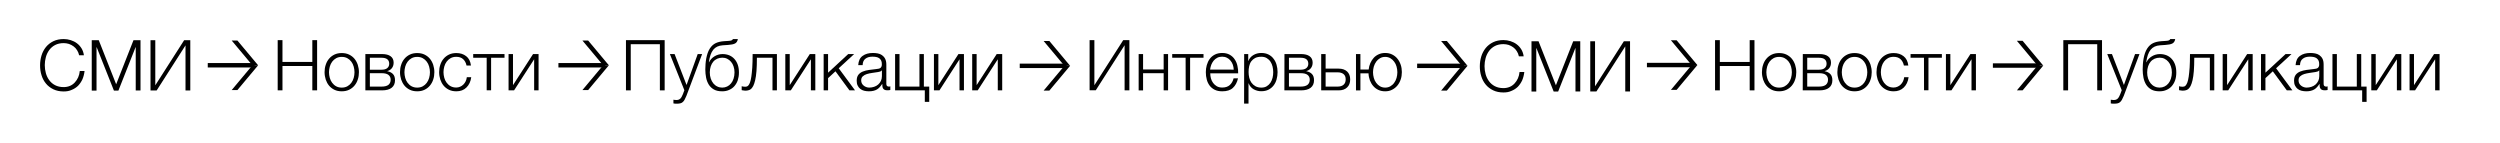 <?xml version="1.0" encoding="UTF-8"?> <svg xmlns="http://www.w3.org/2000/svg" xmlns:xlink="http://www.w3.org/1999/xlink" version="1.1" id="Слой_1" x="0px" y="0px" viewBox="0 0 3449.9 197" style="enable-background:new 0 0 3449.9 197;" xml:space="preserve"> <g> <path d="M383.2,55.4h6.6v30.1H431V55.4h6.6v69.3H431V91.1h-41.2v33.6h-6.6L383.2,55.4L383.2,55.4z"></path> <path d="M471.6,126c-3.8,0-7.2-0.7-10.1-2.1s-5.4-3.3-7.4-5.7c-2-2.4-3.5-5.2-4.6-8.4c-1-3.2-1.6-6.6-1.6-10.2s0.5-7,1.6-10.2 c1-3.2,2.6-6.1,4.6-8.4c2-2.4,4.5-4.3,7.4-5.7c2.9-1.4,6.3-2.1,10.1-2.1c3.8,0,7.2,0.7,10.1,2.1s5.4,3.3,7.4,5.7 c2,2.4,3.5,5.2,4.6,8.4c1,3.2,1.6,6.6,1.6,10.2s-0.5,7-1.6,10.2c-1,3.2-2.6,6-4.6,8.4s-4.5,4.3-7.4,5.7 C478.8,125.3,475.4,126,471.6,126z M471.6,120.9c2.9,0,5.5-0.6,7.7-1.8c2.2-1.2,4-2.8,5.5-4.8s2.6-4.3,3.3-6.8 c0.7-2.6,1.1-5.1,1.1-7.8c0-2.6-0.4-5.2-1.1-7.8c-0.7-2.6-1.8-4.8-3.3-6.8s-3.3-3.6-5.5-4.8c-2.2-1.2-4.8-1.8-7.7-1.8 s-5.5,0.6-7.7,1.8c-2.2,1.2-4,2.8-5.5,4.8s-2.6,4.3-3.3,6.8c-0.7,2.6-1.1,5.1-1.1,7.8c0,2.6,0.4,5.2,1.1,7.8 c0.7,2.6,1.8,4.8,3.3,6.8s3.3,3.6,5.5,4.8S468.7,120.9,471.6,120.9z"></path> <path d="M504.3,74.6h22.9c5.1,0,9.1,1,11.8,3c2.8,2,4.2,5,4.2,8.8c0,3-0.8,5.5-2.3,7.5s-3.6,3.4-6.4,4.2v0.2 c3.3,0.6,5.9,1.9,7.8,3.9c1.9,2,2.8,4.9,2.8,8.5c0,4.5-1.5,8-4.6,10.4c-3,2.4-7.5,3.6-13.4,3.6h-22.9V74.6H504.3z M526.5,96.2 c3.5,0,6.1-0.7,7.9-2.2c1.8-1.5,2.7-3.5,2.7-6c0-5.5-3.5-8.3-10.6-8.3h-16.1v16.5H526.5z M526.5,119.5c4.3,0,7.4-0.8,9.5-2.4 c2-1.6,3.1-4,3.1-7.1c0-2.9-1-5.1-3.1-6.7c-2-1.6-5.2-2.3-9.5-2.3h-16.1v18.5H526.5z"></path> <path d="M575.7,126c-3.8,0-7.2-0.7-10.1-2.1c-2.9-1.4-5.4-3.3-7.4-5.7c-2-2.4-3.5-5.2-4.6-8.4c-1-3.2-1.6-6.6-1.6-10.2 s0.5-7,1.6-10.2c1-3.2,2.6-6.1,4.6-8.4c2-2.4,4.5-4.3,7.4-5.7c2.9-1.4,6.3-2.1,10.1-2.1s7.2,0.7,10.1,2.1c2.9,1.4,5.4,3.3,7.4,5.7 c2,2.4,3.5,5.2,4.6,8.4c1,3.2,1.6,6.6,1.6,10.2s-0.5,7-1.6,10.2c-1,3.2-2.6,6-4.6,8.4s-4.5,4.3-7.4,5.7 C582.9,125.3,579.6,126,575.7,126z M575.7,120.9c2.9,0,5.5-0.6,7.7-1.8c2.2-1.2,4-2.8,5.5-4.8s2.6-4.3,3.3-6.8 c0.7-2.6,1.1-5.1,1.1-7.8c0-2.6-0.4-5.2-1.1-7.8c-0.7-2.6-1.8-4.8-3.3-6.8s-3.3-3.6-5.5-4.8c-2.2-1.2-4.8-1.8-7.7-1.8 s-5.5,0.6-7.7,1.8c-2.2,1.2-4,2.8-5.5,4.8s-2.6,4.3-3.3,6.8c-0.7,2.6-1.1,5.1-1.1,7.8c0,2.6,0.4,5.2,1.1,7.8 c0.7,2.6,1.8,4.8,3.3,6.8s3.3,3.6,5.5,4.8C570.3,120.3,572.8,120.9,575.7,120.9z"></path> <path d="M629.7,126c-3.8,0-7.2-0.7-10.1-2.1c-2.9-1.4-5.4-3.3-7.4-5.7c-2-2.4-3.5-5.2-4.6-8.4c-1-3.2-1.6-6.6-1.6-10.2 s0.5-7,1.6-10.2c1-3.2,2.6-6.1,4.6-8.4c2-2.4,4.5-4.3,7.4-5.7c2.9-1.4,6.3-2.1,10.1-2.1c5.4,0,9.9,1.4,13.6,4.3 c3.7,2.8,5.9,7.2,6.6,12.9h-6.1c-0.8-3.8-2.4-6.7-4.7-8.8c-2.3-2.1-5.4-3.2-9.5-3.2c-2.9,0-5.5,0.6-7.7,1.8c-2.2,1.2-4,2.8-5.5,4.8 s-2.6,4.3-3.3,6.8c-0.7,2.6-1.1,5.1-1.1,7.8c0,2.6,0.4,5.2,1.1,7.8c0.7,2.6,1.8,4.8,3.3,6.8s3.3,3.6,5.5,4.8 c2.2,1.2,4.8,1.8,7.7,1.8c1.9,0,3.7-0.4,5.3-1.1c1.7-0.7,3.2-1.7,4.5-3s2.4-2.8,3.2-4.5s1.4-3.7,1.6-5.7h6.1 c-0.8,6.1-3.1,10.8-6.7,14.3C640.1,124.3,635.4,126,629.7,126z"></path> <path d="M671.5,79.7H653v-5.1h43.2v5.1h-18.5v44.9h-6.1V79.7H671.5z"></path> <path d="M701.8,74.6h6.1v42.9l27.7-42.9h7.6v50.1h-6.1V81.8l-27.7,42.9h-7.6V74.6z"></path> <path d="M863.8,55.4h53.4v69.3h-6.6V61h-40.2v63.7h-6.6L863.8,55.4L863.8,55.4z"></path> <path d="M934,143.1c-1.2-0.1-2.2-0.1-2.9-0.1s-1.3-0.1-1.8-0.3v-5.1c0.7,0.1,1.4,0.2,2.1,0.3s1.4,0.1,2.1,0.1 c1.4,0,2.5-0.2,3.3-0.6c0.9-0.4,1.6-0.9,2.3-1.6c0.6-0.7,1.2-1.5,1.7-2.5s0.9-2,1.5-3.2l2.1-5.6l-20-49.9h6.5l16.5,42.7l15.4-42.7 h6.1l-21.7,57.7c-0.9,2.1-1.7,3.9-2.5,5.3c-0.8,1.4-1.6,2.5-2.6,3.3c-0.9,0.8-2,1.4-3.3,1.7C937.6,142.9,936,143.1,934,143.1z"></path> <path d="M996.6,126c-4.6,0-8.4-0.8-11.4-2.5s-5.3-3.9-7.1-6.7c-1.7-2.8-3-6-3.7-9.6s-1.1-7.4-1.1-11.3c0-2.4,0.1-4.9,0.3-7.5 s0.5-5.2,1-7.8c0.5-2.6,1.1-5,1.9-7.3s1.8-4.4,3-6.3c2.3-3.5,5-6,8.2-7.5s7.1-2.4,11.9-2.7l4.7-0.3c2.6-0.1,4.3-0.4,5.2-0.8 c0.9-0.4,1.6-1,1.9-1.8h6.8c-0.5,3-1.8,5-3.9,6.1c-2.1,1.1-5.3,1.7-9.6,2l-7.4,0.5c-5.7,0.4-10,2.4-13,6.1s-5,9.4-6.1,17.2h0.3 c1.7-3.4,4.2-6.1,7.5-8.1s7-3.1,11.1-3.1c3.4,0,6.4,0.6,9.2,1.7c2.8,1.2,5.1,2.8,7.1,5s3.6,4.9,4.7,8.1c1.1,3.2,1.6,6.7,1.6,10.7 c0,3.9-0.6,7.4-1.6,10.6c-1.1,3.2-2.7,5.9-4.7,8.2c-2,2.3-4.5,4-7.3,5.2C1003.3,125.4,1000.1,126,996.6,126z M996.6,120.9 c2.5,0,4.7-0.5,6.8-1.5s3.9-2.4,5.4-4.3c1.5-1.8,2.7-4,3.5-6.6c0.8-2.5,1.3-5.4,1.3-8.5c0-3-0.4-5.8-1.3-8.3 c-0.8-2.5-2-4.7-3.5-6.4c-1.5-1.8-3.3-3.2-5.3-4.2s-4.3-1.5-6.6-1.5c-2.6,0-5,0.5-7.1,1.4c-2.1,1-4,2.3-5.5,4.1 c-1.5,1.8-2.7,3.9-3.5,6.4s-1.3,5.3-1.3,8.4s0.4,5.9,1.3,8.5c0.8,2.5,2,4.7,3.5,6.6c1.5,1.8,3.3,3.3,5.4,4.3 C991.9,120.4,994.2,120.9,996.6,120.9z"></path> <path d="M1028.4,125.1c-0.3,0-0.7,0-1.2-0.1s-0.9-0.1-1.4-0.2s-0.9-0.1-1.4-0.2c-0.4-0.1-0.7-0.2-0.9-0.2V119 c0.5,0.2,1.3,0.4,2.3,0.5s1.9,0.2,2.6,0.2c0.6,0,1.4-0.1,2.1-0.3s1.6-0.7,2.3-1.6c0.8-0.9,1.5-2.2,2.2-4.1s1.3-4.5,1.8-7.8 s0.9-7.5,1.3-12.6c0.3-5.1,0.5-11.3,0.5-18.7h33.5v50.1h-6.1v-45h-21.5c0,7.2-0.2,13.4-0.6,18.4s-1,9.3-1.8,12.6 c-0.8,3.4-1.7,6-2.7,8c-1,1.9-2.2,3.4-3.3,4.3c-1.2,0.9-2.5,1.5-3.8,1.7C1031.1,125,1029.7,125.1,1028.4,125.1z"></path> <path d="M1083.7,74.6h6.1v42.9l27.7-42.9h7.6v50.1h-6.1V81.8l-27.7,42.9h-7.6V74.6z"></path> <path d="M1136.6,74.6h6.1v25.7l27.8-25.7h8.2l-21.3,19.6l22.5,30.5h-7.7l-19.3-26.3l-10.2,9.4v16.9h-6.1V74.6z"></path> <path d="M1199,126c-2.3,0-4.5-0.3-6.6-0.8c-2-0.5-3.8-1.4-5.3-2.6s-2.7-2.7-3.6-4.6c-0.9-1.8-1.3-4-1.3-6.6c0-3.5,0.8-6.2,2.3-8.2 c1.6-2,3.6-3.5,6.2-4.5s5.4-1.8,8.6-2.2c3.2-0.4,6.5-0.8,9.8-1.2c1.2-0.1,2.3-0.3,3.3-0.5s1.8-0.5,2.5-1c0.6-0.5,1.1-1.1,1.5-2 c0.4-0.8,0.5-1.9,0.5-3.3c0-2.1-0.3-3.8-1-5.1c-0.7-1.3-1.6-2.4-2.8-3.2c-1.2-0.8-2.6-1.3-4.2-1.6c-1.6-0.3-3.3-0.4-5.1-0.4 c-3.9,0-7.1,0.9-9.5,2.8c-2.5,1.8-3.8,4.8-3.9,8.9h-6.1c0.4-5.9,2.4-10.2,6.1-12.8c3.7-2.7,8.4-4,14.2-4c2.2,0,4.4,0.2,6.6,0.6 s4.2,1.2,5.9,2.4c1.7,1.2,3.2,2.8,4.3,4.9c1.1,2.1,1.7,4.8,1.7,8.2v26.6c0,2.5,1.2,3.7,3.6,3.7c0.8,0,1.4-0.1,1.9-0.4v5.1 c-0.7,0.1-1.3,0.2-1.9,0.3c-0.6,0.1-1.2,0.1-2.1,0.1c-1.6,0-2.8-0.2-3.7-0.6c-0.9-0.4-1.7-1-2.2-1.8s-0.9-1.7-1-2.8 c-0.2-1.1-0.2-2.2-0.2-3.5h-0.2c-1.1,1.6-2.2,3.1-3.3,4.3c-1.1,1.3-2.4,2.3-3.8,3.2c-1.4,0.8-3,1.5-4.8,1.9 C1203.5,125.8,1201.4,126,1199,126z M1199.5,120.9c2.3,0,4.6-0.4,6.7-1.1s4-1.7,5.6-3.1s2.8-3,3.8-5c0.9-1.9,1.4-4.1,1.4-6.6v-8 h-0.2c-0.4,0.7-1.1,1.2-2.2,1.6c-1.1,0.3-2.1,0.6-2.9,0.7c-2.6,0.5-5.3,0.9-8,1.2c-2.8,0.4-5.3,0.9-7.5,1.6 c-2.3,0.7-4.1,1.7-5.6,3.1s-2.2,3.2-2.2,5.6c0,1.6,0.3,2.9,0.9,4.1s1.4,2.2,2.5,3.1c1,0.9,2.2,1.5,3.5,2 C1196.6,120.6,1198,120.9,1199.5,120.9z"></path> <path d="M1276.2,124.7h-41V74.6h6.1v44.9h27.5V74.6h6.1v44.9h7.4v21.1h-6.1V124.7z"></path> <path d="M1288.8,74.6h6.1v42.9l27.7-42.9h7.6v50.1h-6.1V81.8l-27.7,42.9h-7.6V74.6z"></path> <path d="M1341.6,74.6h6.1v42.9l27.7-42.9h7.6v50.1h-6.1V81.8l-27.7,42.9h-7.6V74.6z"></path> <path d="M1503.6,55.4h6.6v62.2l39.8-62.2h8.5v69.3h-6.6V62.4l-39.8,62.2h-8.5V55.4z"></path> <path d="M1571.3,74.6h6.1v21.3h28.4V74.6h6.1v50.1h-6.1V101h-28.4v23.7h-6.1V74.6z"></path> <path d="M1636.1,79.7h-18.5v-5.1h43.2v5.1h-18.5v44.9h-6.1L1636.1,79.7L1636.1,79.7z"></path> <path d="M1686.6,126c-4,0-7.4-0.7-10.3-2.1c-2.8-1.4-5.2-3.3-7-5.7c-1.8-2.4-3.2-5.2-4-8.4c-0.9-3.2-1.3-6.6-1.3-10.2 c0-3.3,0.4-6.5,1.3-9.7s2.2-6,4-8.5s4.1-4.5,7-6c2.8-1.5,6.3-2.3,10.3-2.3s7.4,0.8,10.3,2.4c2.8,1.6,5.2,3.7,6.9,6.4 c1.8,2.6,3.1,5.6,3.8,9c0.8,3.4,1.1,6.8,1,10.3h-38.5c0,2.3,0.3,4.5,0.9,6.9c0.6,2.3,1.6,4.4,3,6.3s3.1,3.4,5.1,4.6 c2.1,1.2,4.6,1.8,7.5,1.8c4.5,0,8-1.2,10.5-3.5s4.3-5.4,5.2-9.2h6.1c-1.3,5.7-3.7,10.1-7.1,13.2C1697.9,124.5,1693,126,1686.6,126z M1702.5,96.1c-0.1-2.3-0.5-4.6-1.2-6.7s-1.8-4-3.2-5.7s-3-3-5-4c-1.9-1-4.1-1.5-6.6-1.5s-4.8,0.5-6.7,1.5c-1.9,1-3.6,2.3-5,4 s-2.4,3.6-3.3,5.7c-0.8,2.2-1.3,4.4-1.6,6.6L1702.5,96.1L1702.5,96.1z"></path> <path d="M1716.9,74.6h5.6v9.5h0.2c1.4-3.5,3.7-6.2,6.9-8.1c3.2-1.9,6.8-2.9,10.9-2.9c3.8,0,7.1,0.7,9.9,2.1s5.2,3.3,7,5.8 c1.9,2.4,3.3,5.2,4.2,8.4c0.9,3.2,1.4,6.6,1.4,10.1c0,3.6-0.5,7-1.4,10.2s-2.3,6-4.2,8.4c-1.9,2.4-4.2,4.3-7,5.7 c-2.8,1.4-6.1,2.1-9.9,2.1c-1.9,0-3.7-0.2-5.5-0.7s-3.4-1.1-5-2s-2.9-2-4.1-3.4s-2.1-2.9-2.8-4.8h-0.2v28h-6.1L1716.9,74.6 L1716.9,74.6z M1740.6,120.9c2.9,0,5.4-0.6,7.5-1.9s3.8-2.9,5.1-4.9c1.3-2,2.3-4.3,2.9-6.8c0.6-2.6,0.9-5.1,0.9-7.7 s-0.3-5.1-0.9-7.7s-1.6-4.8-2.9-6.8s-3-3.6-5.1-4.9s-4.6-1.9-7.5-1.9c-3.4,0-6.3,0.6-8.5,1.7c-2.2,1.2-4,2.7-5.4,4.6 s-2.3,4.2-2.9,6.8c-0.6,2.6-0.8,5.3-0.8,8.1c0,2.6,0.3,5.1,0.9,7.7s1.6,4.8,3,6.8s3.2,3.6,5.4,4.9 C1734.6,120.2,1737.4,120.9,1740.6,120.9z"></path> <path d="M1772.5,74.6h22.9c5.1,0,9.1,1,11.8,3c2.8,2,4.2,5,4.2,8.8c0,3-0.8,5.5-2.3,7.5s-3.6,3.4-6.4,4.2v0.2 c3.3,0.6,5.9,1.9,7.8,3.9s2.8,4.9,2.8,8.5c0,4.5-1.5,8-4.6,10.4c-3,2.4-7.5,3.6-13.4,3.6h-22.9L1772.5,74.6L1772.5,74.6z M1794.8,96.2c3.5,0,6.1-0.7,7.9-2.2s2.7-3.5,2.7-6c0-5.5-3.5-8.3-10.6-8.3h-16.1v16.5H1794.8z M1794.8,119.5 c4.3,0,7.4-0.8,9.5-2.4c2-1.6,3.1-4,3.1-7.1c0-2.9-1-5.1-3.1-6.7c-2-1.6-5.2-2.3-9.5-2.3h-16.1v18.5H1794.8z"></path> <path d="M1823.2,74.6h6.1v20.1h18c4.9,0,8.7,1.3,11.6,3.9c2.8,2.6,4.3,6.2,4.3,11c0,4.7-1.4,8.4-4.3,11.1c-2.8,2.7-6.7,4-11.6,4 h-24.1V74.6z M1845.8,119.5c3.5,0,6.2-0.8,8.2-2.5s3-4.2,3-7.5s-1-5.7-3-7.3c-2-1.6-4.7-2.4-8.2-2.4h-16.5v19.7H1845.8z"></path> <path d="M1911.5,126c-3.4,0-6.5-0.6-9.3-1.9s-5.2-3.1-7.1-5.3c-2-2.2-3.5-4.9-4.7-7.9c-1.1-3-1.8-6.3-1.9-9.7h-11.2v23.5h-6.1V74.6 h6.1V96h11.4c0.3-3.2,1.1-6.1,2.3-8.9c1.2-2.8,2.8-5.2,4.7-7.3c1.9-2.1,4.2-3.7,6.9-4.9c2.7-1.2,5.6-1.8,8.9-1.8 c3.6,0,6.8,0.7,9.6,2.1c2.8,1.4,5.3,3.3,7.2,5.7c2,2.4,3.5,5.2,4.6,8.4c1.1,3.2,1.6,6.6,1.6,10.2s-0.5,7-1.6,10.2s-2.6,6-4.6,8.4 s-4.4,4.3-7.2,5.7C1918.3,125.3,1915.1,126,1911.5,126z M1911.5,120.9c2.7,0,5-0.6,7.1-1.8c2.1-1.2,3.9-2.8,5.3-4.8 c1.5-2,2.6-4.3,3.3-6.8c0.7-2.6,1.1-5.1,1.1-7.8c0-2.6-0.4-5.2-1.1-7.8c-0.7-2.6-1.8-4.8-3.3-6.8s-3.2-3.6-5.3-4.8 c-2.1-1.2-4.5-1.8-7.1-1.8c-2.7,0-5,0.6-7.1,1.8c-2.1,1.2-3.9,2.8-5.3,4.8s-2.6,4.3-3.3,6.8c-0.7,2.6-1.1,5.1-1.1,7.8 c0,2.6,0.4,5.2,1.1,7.8c0.7,2.6,1.8,4.8,3.3,6.8s3.2,3.6,5.3,4.8C1906.5,120.3,1908.9,120.9,1911.5,120.9z"></path> <path d="M2366.7,55.4h6.6v30.1h41.2V55.4h6.6v69.3h-6.6V91.1h-41.2v33.6h-6.6V55.4z"></path> <path d="M2455.1,126c-3.8,0-7.2-0.7-10.1-2.1c-2.9-1.4-5.4-3.3-7.4-5.7c-2-2.4-3.5-5.2-4.6-8.4c-1-3.2-1.6-6.6-1.6-10.2 s0.5-7,1.6-10.2c1-3.2,2.6-6.1,4.6-8.4c2-2.4,4.5-4.3,7.4-5.7c2.9-1.4,6.3-2.1,10.1-2.1s7.2,0.7,10.1,2.1c2.9,1.4,5.4,3.3,7.4,5.7 c2,2.4,3.5,5.2,4.6,8.4c1,3.2,1.6,6.6,1.6,10.2s-0.5,7-1.6,10.2c-1,3.2-2.6,6-4.6,8.4s-4.5,4.3-7.4,5.7 C2462.2,125.3,2458.9,126,2455.1,126z M2455.1,120.9c2.9,0,5.5-0.6,7.7-1.8c2.2-1.2,4-2.8,5.5-4.8s2.6-4.3,3.3-6.8 c0.7-2.6,1.1-5.1,1.1-7.8c0-2.6-0.4-5.2-1.1-7.8c-0.7-2.6-1.8-4.8-3.3-6.8s-3.3-3.6-5.5-4.8c-2.2-1.2-4.8-1.8-7.7-1.8 s-5.5,0.6-7.7,1.8c-2.2,1.2-4,2.8-5.5,4.8s-2.6,4.3-3.3,6.8c-0.7,2.6-1.1,5.1-1.1,7.8c0,2.6,0.4,5.2,1.1,7.8 c0.7,2.6,1.8,4.8,3.3,6.8s3.3,3.6,5.5,4.8S2452.1,120.9,2455.1,120.9z"></path> <path d="M2487.8,74.6h22.9c5.1,0,9.1,1,11.8,3c2.8,2,4.2,5,4.2,8.8c0,3-0.8,5.5-2.3,7.5s-3.6,3.4-6.4,4.2v0.2 c3.3,0.6,5.9,1.9,7.8,3.9c1.9,2,2.8,4.9,2.8,8.5c0,4.5-1.5,8-4.6,10.4c-3,2.4-7.5,3.6-13.4,3.6h-22.9L2487.8,74.6L2487.8,74.6z M2510,96.2c3.5,0,6.1-0.7,7.9-2.2c1.8-1.5,2.7-3.5,2.7-6c0-5.5-3.5-8.3-10.6-8.3h-16.1v16.5H2510z M2510,119.5 c4.3,0,7.4-0.8,9.5-2.4c2-1.6,3.1-4,3.1-7.1c0-2.9-1-5.1-3.1-6.7c-2-1.6-5.2-2.3-9.5-2.3h-16.1v18.5H2510z"></path> <path d="M2559.2,126c-3.8,0-7.2-0.7-10.1-2.1c-2.9-1.4-5.4-3.3-7.4-5.7c-2-2.4-3.5-5.2-4.6-8.4c-1-3.2-1.6-6.6-1.6-10.2 s0.5-7,1.6-10.2c1-3.2,2.6-6.1,4.6-8.4c2-2.4,4.5-4.3,7.4-5.7c2.9-1.4,6.3-2.1,10.1-2.1s7.2,0.7,10.1,2.1c2.9,1.4,5.4,3.3,7.4,5.7 c2,2.4,3.5,5.2,4.6,8.4c1,3.2,1.6,6.6,1.6,10.2s-0.5,7-1.6,10.2c-1,3.2-2.6,6-4.6,8.4s-4.5,4.3-7.4,5.7 C2566.4,125.3,2563,126,2559.2,126z M2559.2,120.9c2.9,0,5.5-0.6,7.7-1.8c2.2-1.2,4-2.8,5.5-4.8s2.6-4.3,3.3-6.8 c0.7-2.6,1.1-5.1,1.1-7.8c0-2.6-0.4-5.2-1.1-7.8c-0.7-2.6-1.8-4.8-3.3-6.8s-3.3-3.6-5.5-4.8c-2.2-1.2-4.8-1.8-7.7-1.8 s-5.5,0.6-7.7,1.8c-2.2,1.2-4,2.8-5.5,4.8s-2.6,4.3-3.3,6.8c-0.7,2.6-1.1,5.1-1.1,7.8c0,2.6,0.4,5.2,1.1,7.8 c0.7,2.6,1.8,4.8,3.3,6.8s3.3,3.6,5.5,4.8S2556.3,120.9,2559.2,120.9z"></path> <path d="M2613.2,126c-3.8,0-7.2-0.7-10.1-2.1c-2.9-1.4-5.4-3.3-7.4-5.7c-2-2.4-3.5-5.2-4.6-8.4c-1-3.2-1.6-6.6-1.6-10.2 s0.5-7,1.6-10.2c1-3.2,2.6-6.1,4.6-8.4c2-2.4,4.5-4.3,7.4-5.7c2.9-1.4,6.3-2.1,10.1-2.1c5.4,0,9.9,1.4,13.6,4.3 c3.7,2.8,5.9,7.2,6.6,12.9h-6.1c-0.8-3.8-2.4-6.7-4.7-8.8c-2.3-2.1-5.4-3.2-9.5-3.2c-2.9,0-5.5,0.6-7.7,1.8c-2.2,1.2-4,2.8-5.5,4.8 s-2.6,4.3-3.3,6.8c-0.7,2.6-1.1,5.1-1.1,7.8c0,2.6,0.4,5.2,1.1,7.8c0.7,2.6,1.8,4.8,3.3,6.8s3.3,3.6,5.5,4.8 c2.2,1.2,4.8,1.8,7.7,1.8c1.9,0,3.7-0.4,5.3-1.1c1.7-0.7,3.2-1.7,4.5-3s2.4-2.8,3.2-4.5s1.4-3.7,1.6-5.7h6.1 c-0.8,6.1-3.1,10.8-6.7,14.3C2623.5,124.3,2618.9,126,2613.2,126z"></path> <path d="M2655,79.7h-18.5v-5.1h43.2v5.1h-18.5v44.9h-6.1L2655,79.7L2655,79.7z"></path> <path d="M2685.3,74.6h6.1v42.9l27.7-42.9h7.6v50.1h-6.1V81.8l-27.7,42.9h-7.6V74.6z"></path> <path d="M2847.3,55.4h53.4v69.3h-6.6V61h-40.2v63.7h-6.6L2847.3,55.4L2847.3,55.4z"></path> <path d="M2917.5,143.1c-1.2-0.1-2.2-0.1-2.9-0.1s-1.3-0.1-1.8-0.3v-5.1c0.7,0.1,1.4,0.2,2.1,0.3s1.4,0.1,2.1,0.1 c1.4,0,2.5-0.2,3.3-0.6c0.9-0.4,1.6-0.9,2.3-1.6c0.6-0.7,1.2-1.5,1.7-2.5s0.9-2,1.5-3.2l2.1-5.6l-20-49.9h6.5l16.5,42.7l15.4-42.7 h6.1l-21.7,57.7c-0.9,2.1-1.7,3.9-2.5,5.3c-0.8,1.4-1.6,2.5-2.6,3.3c-0.9,0.8-2,1.4-3.3,1.7C2921,142.9,2919.4,143.1,2917.5,143.1z "></path> <path d="M2980.1,126c-4.6,0-8.4-0.8-11.4-2.5s-5.3-3.9-7.1-6.7c-1.7-2.8-3-6-3.7-9.6s-1.1-7.4-1.1-11.3c0-2.4,0.1-4.9,0.3-7.5 s0.5-5.2,1-7.8c0.5-2.6,1.1-5,1.9-7.3s1.8-4.4,3-6.3c2.3-3.5,5-6,8.2-7.5s7.1-2.4,11.9-2.7l4.7-0.3c2.6-0.1,4.3-0.4,5.2-0.8 c0.9-0.4,1.6-1,1.9-1.8h6.8c-0.5,3-1.8,5-3.9,6.1c-2.1,1.1-5.3,1.7-9.6,2l-7.4,0.5c-5.7,0.4-10,2.4-13,6.1s-5,9.4-6.1,17.2h0.3 c1.7-3.4,4.2-6.1,7.5-8.1s7-3.1,11.1-3.1c3.4,0,6.4,0.6,9.2,1.7c2.8,1.2,5.1,2.8,7.1,5s3.6,4.9,4.7,8.1c1.1,3.2,1.6,6.7,1.6,10.7 c0,3.9-0.5,7.4-1.6,10.6s-2.7,5.9-4.7,8.2c-2,2.3-4.5,4-7.3,5.2C2986.8,125.4,2983.6,126,2980.1,126z M2980.1,120.9 c2.5,0,4.7-0.5,6.8-1.5s3.9-2.4,5.4-4.3c1.5-1.8,2.7-4,3.5-6.6c0.8-2.5,1.3-5.4,1.3-8.5c0-3-0.4-5.8-1.3-8.3 c-0.8-2.5-2-4.7-3.5-6.4c-1.5-1.8-3.3-3.2-5.3-4.2s-4.3-1.5-6.6-1.5c-2.6,0-5,0.5-7.1,1.4c-2.1,1-4,2.3-5.5,4.1 c-1.5,1.8-2.7,3.9-3.5,6.4s-1.3,5.3-1.3,8.4s0.4,5.9,1.3,8.5c0.8,2.5,2,4.7,3.5,6.6c1.5,1.8,3.3,3.3,5.4,4.3 C2975.4,120.4,2977.7,120.9,2980.1,120.9z"></path> <path d="M3011.9,125.1c-0.3,0-0.7,0-1.2-0.1s-0.9-0.1-1.4-0.2s-0.9-0.1-1.4-0.2c-0.4-0.1-0.7-0.2-0.9-0.2V119 c0.5,0.2,1.3,0.4,2.3,0.5s1.9,0.2,2.6,0.2c0.6,0,1.4-0.1,2.1-0.3s1.6-0.7,2.3-1.6s1.5-2.2,2.2-4.1s1.3-4.5,1.8-7.8 s0.9-7.5,1.3-12.6c0.3-5.1,0.5-11.3,0.5-18.7h33.5v50.1h-6.1v-45H3028c0,7.2-0.2,13.4-0.6,18.4c-0.4,5-1,9.3-1.8,12.6 c-0.8,3.4-1.7,6-2.7,8c-1,1.9-2.2,3.4-3.3,4.3c-1.2,0.9-2.5,1.5-3.8,1.7C3014.6,125,3013.2,125.1,3011.9,125.1z"></path> <path d="M3067.2,74.6h6.1v42.9l27.7-42.9h7.6v50.1h-6.1V81.8l-27.7,42.9h-7.6V74.6z"></path> <path d="M3120.1,74.6h6.1v25.7l27.8-25.7h8.2l-21.3,19.6l22.5,30.5h-7.7l-19.3-26.3l-10.2,9.4v16.9h-6.1V74.6z"></path> <path d="M3182.5,126c-2.3,0-4.5-0.3-6.6-0.8c-2-0.5-3.8-1.4-5.3-2.6s-2.7-2.7-3.6-4.6c-0.9-1.8-1.3-4-1.3-6.6 c0-3.5,0.8-6.2,2.3-8.2c1.6-2,3.6-3.5,6.2-4.5c2.6-1,5.4-1.8,8.6-2.2c3.2-0.4,6.5-0.8,9.8-1.2c1.2-0.1,2.3-0.3,3.3-0.5 s1.8-0.5,2.5-1c0.6-0.5,1.1-1.1,1.5-2c0.4-0.8,0.5-1.9,0.5-3.3c0-2.1-0.3-3.8-1-5.1c-0.7-1.3-1.6-2.4-2.8-3.2 c-1.2-0.8-2.6-1.3-4.2-1.6c-1.6-0.3-3.3-0.4-5.1-0.4c-3.9,0-7.1,0.9-9.5,2.8c-2.5,1.8-3.8,4.8-3.9,8.9h-6.1 c0.4-5.9,2.4-10.2,6.1-12.8c3.7-2.7,8.4-4,14.2-4c2.2,0,4.4,0.2,6.6,0.6c2.2,0.4,4.2,1.2,5.9,2.4s3.2,2.8,4.3,4.9s1.6,4.8,1.6,8.2 v26.6c0,2.5,1.2,3.7,3.6,3.7c0.8,0,1.4-0.1,1.9-0.4v5.1c-0.7,0.1-1.3,0.2-1.9,0.3c-0.6,0.1-1.2,0.1-2.1,0.1c-1.6,0-2.8-0.2-3.7-0.6 s-1.7-1-2.2-1.8s-0.9-1.7-1-2.8c-0.2-1.1-0.2-2.2-0.2-3.5h-0.2c-1.1,1.6-2.2,3.1-3.3,4.3c-1.1,1.3-2.4,2.3-3.8,3.2 c-1.4,0.8-3,1.5-4.8,1.9C3187,125.8,3184.9,126,3182.5,126z M3183,120.9c2.3,0,4.6-0.4,6.7-1.1c2.1-0.7,4-1.7,5.6-3.1s2.8-3,3.8-5 c0.9-1.9,1.4-4.1,1.4-6.6v-8h-0.2c-0.4,0.7-1.1,1.2-2.2,1.6c-1.1,0.3-2.1,0.6-2.9,0.7c-2.6,0.5-5.3,0.9-8,1.2 c-2.8,0.4-5.3,0.9-7.5,1.6c-2.3,0.7-4.1,1.7-5.6,3.1s-2.2,3.2-2.2,5.6c0,1.6,0.3,2.9,0.9,4.1c0.6,1.2,1.4,2.2,2.5,3.1 c1,0.9,2.2,1.5,3.5,2C3180.1,120.6,3181.5,120.9,3183,120.9z"></path> <path d="M3259.7,124.7h-41V74.6h6.1v44.9h27.5V74.6h6.1v44.9h7.4v21.1h-6.1V124.7z"></path> <path d="M3272.3,74.6h6.1v42.9l27.7-42.9h7.6v50.1h-6.1V81.8l-27.7,42.9h-7.6V74.6z"></path> <path d="M3325.1,74.6h6.1v42.9l27.7-42.9h7.6v50.1h-6.1V81.8l-27.7,42.9h-7.6V74.6z"></path> </g> <g> <rect x="286.7" y="87" width="64.7" height="6.1"></rect> <polygon points="348.3,90.1 319.7,55.9 327.6,55.9 356.2,90.1 "></polygon> <polygon points="348.3,90.1 319.7,124.3 327.6,124.3 356.2,90.1 "></polygon> </g> <g> <rect x="770.6" y="87" width="64.7" height="6.1"></rect> <polygon points="832.3,90.1 803.7,55.9 811.6,55.9 840.2,90.1 "></polygon> <polygon points="832.3,90.1 803.7,124.3 811.6,124.3 840.2,90.1 "></polygon> </g> <g> <rect x="1407.2" y="87.8" width="64.7" height="6.1"></rect> <polygon points="1468.8,90.8 1440.2,56.6 1448.1,56.6 1476.7,90.8 "></polygon> <polygon points="1468.8,90.8 1440.2,125 1448.1,125 1476.7,90.8 "></polygon> </g> <g> <rect x="1955.6" y="87.8" width="64.7" height="6.1"></rect> <polygon points="2017.2,90.8 1988.7,56.6 1996.6,56.6 2025.1,90.8 "></polygon> <polygon points="2017.2,90.8 1988.7,125 1996.6,125 2025.1,90.8 "></polygon> </g> <g> <rect x="2272.7" y="86.7" width="64.7" height="6.1"></rect> <polygon points="2334.4,89.8 2305.8,55.6 2313.7,55.6 2342.3,89.8 "></polygon> <polygon points="2334.4,89.8 2305.8,124 2313.7,124 2342.3,89.8 "></polygon> </g> <g> <rect x="2750.1" y="87.4" width="64.7" height="6.1"></rect> <polygon points="2811.7,90.5 2783.2,56.3 2791.1,56.3 2819.6,90.5 "></polygon> <polygon points="2811.7,90.5 2783.2,124.7 2791.1,124.7 2819.6,90.5 "></polygon> </g> <g> <path d="M2074.7,127.6c-5.4,0-10.2-1-14.3-3s-7.5-4.6-10.2-7.9s-4.8-7.1-6.1-11.5c-1.4-4.3-2-8.9-2-13.7c0-4.7,0.7-9.3,2-13.6 s3.4-8.2,6.1-11.6c2.7-3.3,6.1-6,10.2-8c4.1-2,8.9-3,14.3-3c3.3,0,6.5,0.5,9.7,1.5c3.1,1,6,2.4,8.5,4.3c2.6,1.9,4.7,4.3,6.4,7 c1.7,2.8,2.8,6,3.3,9.6h-6.6c-0.6-2.7-1.5-5-2.9-7.1c-1.3-2.1-2.9-3.9-4.9-5.3c-1.9-1.4-4-2.5-6.3-3.3c-2.3-0.7-4.7-1.1-7.2-1.1 c-4.6,0-8.5,0.9-11.8,2.6c-3.3,1.7-6,4.1-8.1,6.9c-2.1,2.9-3.7,6.1-4.7,9.8c-1,3.7-1.5,7.3-1.5,11.1c0,3.8,0.5,7.5,1.5,11.1 s2.6,6.9,4.7,9.7c2.1,2.9,4.8,5.2,8.1,6.9s7.2,2.6,11.8,2.6c3.2,0,6.1-0.6,8.7-1.7s4.9-2.8,6.7-4.8c1.9-2,3.4-4.4,4.6-7 c1.2-2.7,1.9-5.6,2.2-8.7h6.6c-0.5,4.3-1.5,8.1-3,11.6c-1.6,3.4-3.6,6.3-6,8.8c-2.5,2.4-5.4,4.3-8.7,5.6 C2082.5,127,2078.7,127.6,2074.7,127.6z"></path> <path d="M2113.4,56.9h9.7l24,60.8l23.9-60.8h9.7v69.3h-6.6V66.4h-0.2l-23.7,59.9h-6.2l-23.8-59.9h-0.2v59.9h-6.6L2113.4,56.9 L2113.4,56.9z"></path> <path d="M2194.5,56.9h6.6v62.2l39.8-62.2h8.5v69.3h-6.6V64l-39.8,62.2h-8.5V56.9z"></path> </g> <g> <path d="M87.9,126.2c-5.4,0-10.2-1-14.3-3s-7.5-4.6-10.2-7.9s-4.8-7.1-6.1-11.5c-1.4-4.3-2-8.9-2-13.7c0-4.7,0.7-9.3,2-13.6 c1.3-4.3,3.4-8.2,6.1-11.6c2.7-3.3,6.1-6,10.2-8c4.1-2,8.9-3,14.3-3c3.3,0,6.5,0.5,9.7,1.5c3.1,1,6,2.4,8.5,4.3 c2.6,1.9,4.7,4.3,6.4,7c1.7,2.8,2.8,6,3.3,9.6h-6.6c-0.6-2.7-1.5-5-2.9-7.1c-1.3-2.1-2.9-3.9-4.9-5.3c-1.9-1.4-4-2.5-6.3-3.3 c-2.3-0.7-4.7-1.1-7.2-1.1c-4.6,0-8.5,0.9-11.8,2.6c-3.3,1.7-6,4.1-8.1,6.9c-2.1,2.9-3.7,6.1-4.7,9.8c-1,3.7-1.5,7.3-1.5,11.1 c0,3.8,0.5,7.5,1.5,11.1c1,3.6,2.6,6.9,4.7,9.7c2.1,2.9,4.8,5.2,8.1,6.9c3.3,1.7,7.2,2.6,11.8,2.6c3.2,0,6.1-0.6,8.7-1.7 c2.6-1.1,4.9-2.8,6.7-4.8c1.9-2,3.4-4.4,4.6-7c1.2-2.7,1.9-5.6,2.2-8.7h6.6c-0.5,4.3-1.5,8.1-3,11.6c-1.6,3.4-3.6,6.3-6,8.8 c-2.5,2.4-5.4,4.3-8.7,5.6C95.7,125.6,91.9,126.2,87.9,126.2z"></path> <path d="M126.6,55.5h9.7l24,60.8l23.9-60.8h9.7v69.3h-6.6V65.1h-0.2l-23.7,59.9h-6.2l-23.8-59.9h-0.2v59.9h-6.6L126.6,55.5 L126.6,55.5z"></path> <path d="M207.7,55.5h6.6v62.2l39.8-62.2h8.5v69.3H256V62.6l-39.8,62.2h-8.5V55.5z"></path> </g> </svg> 